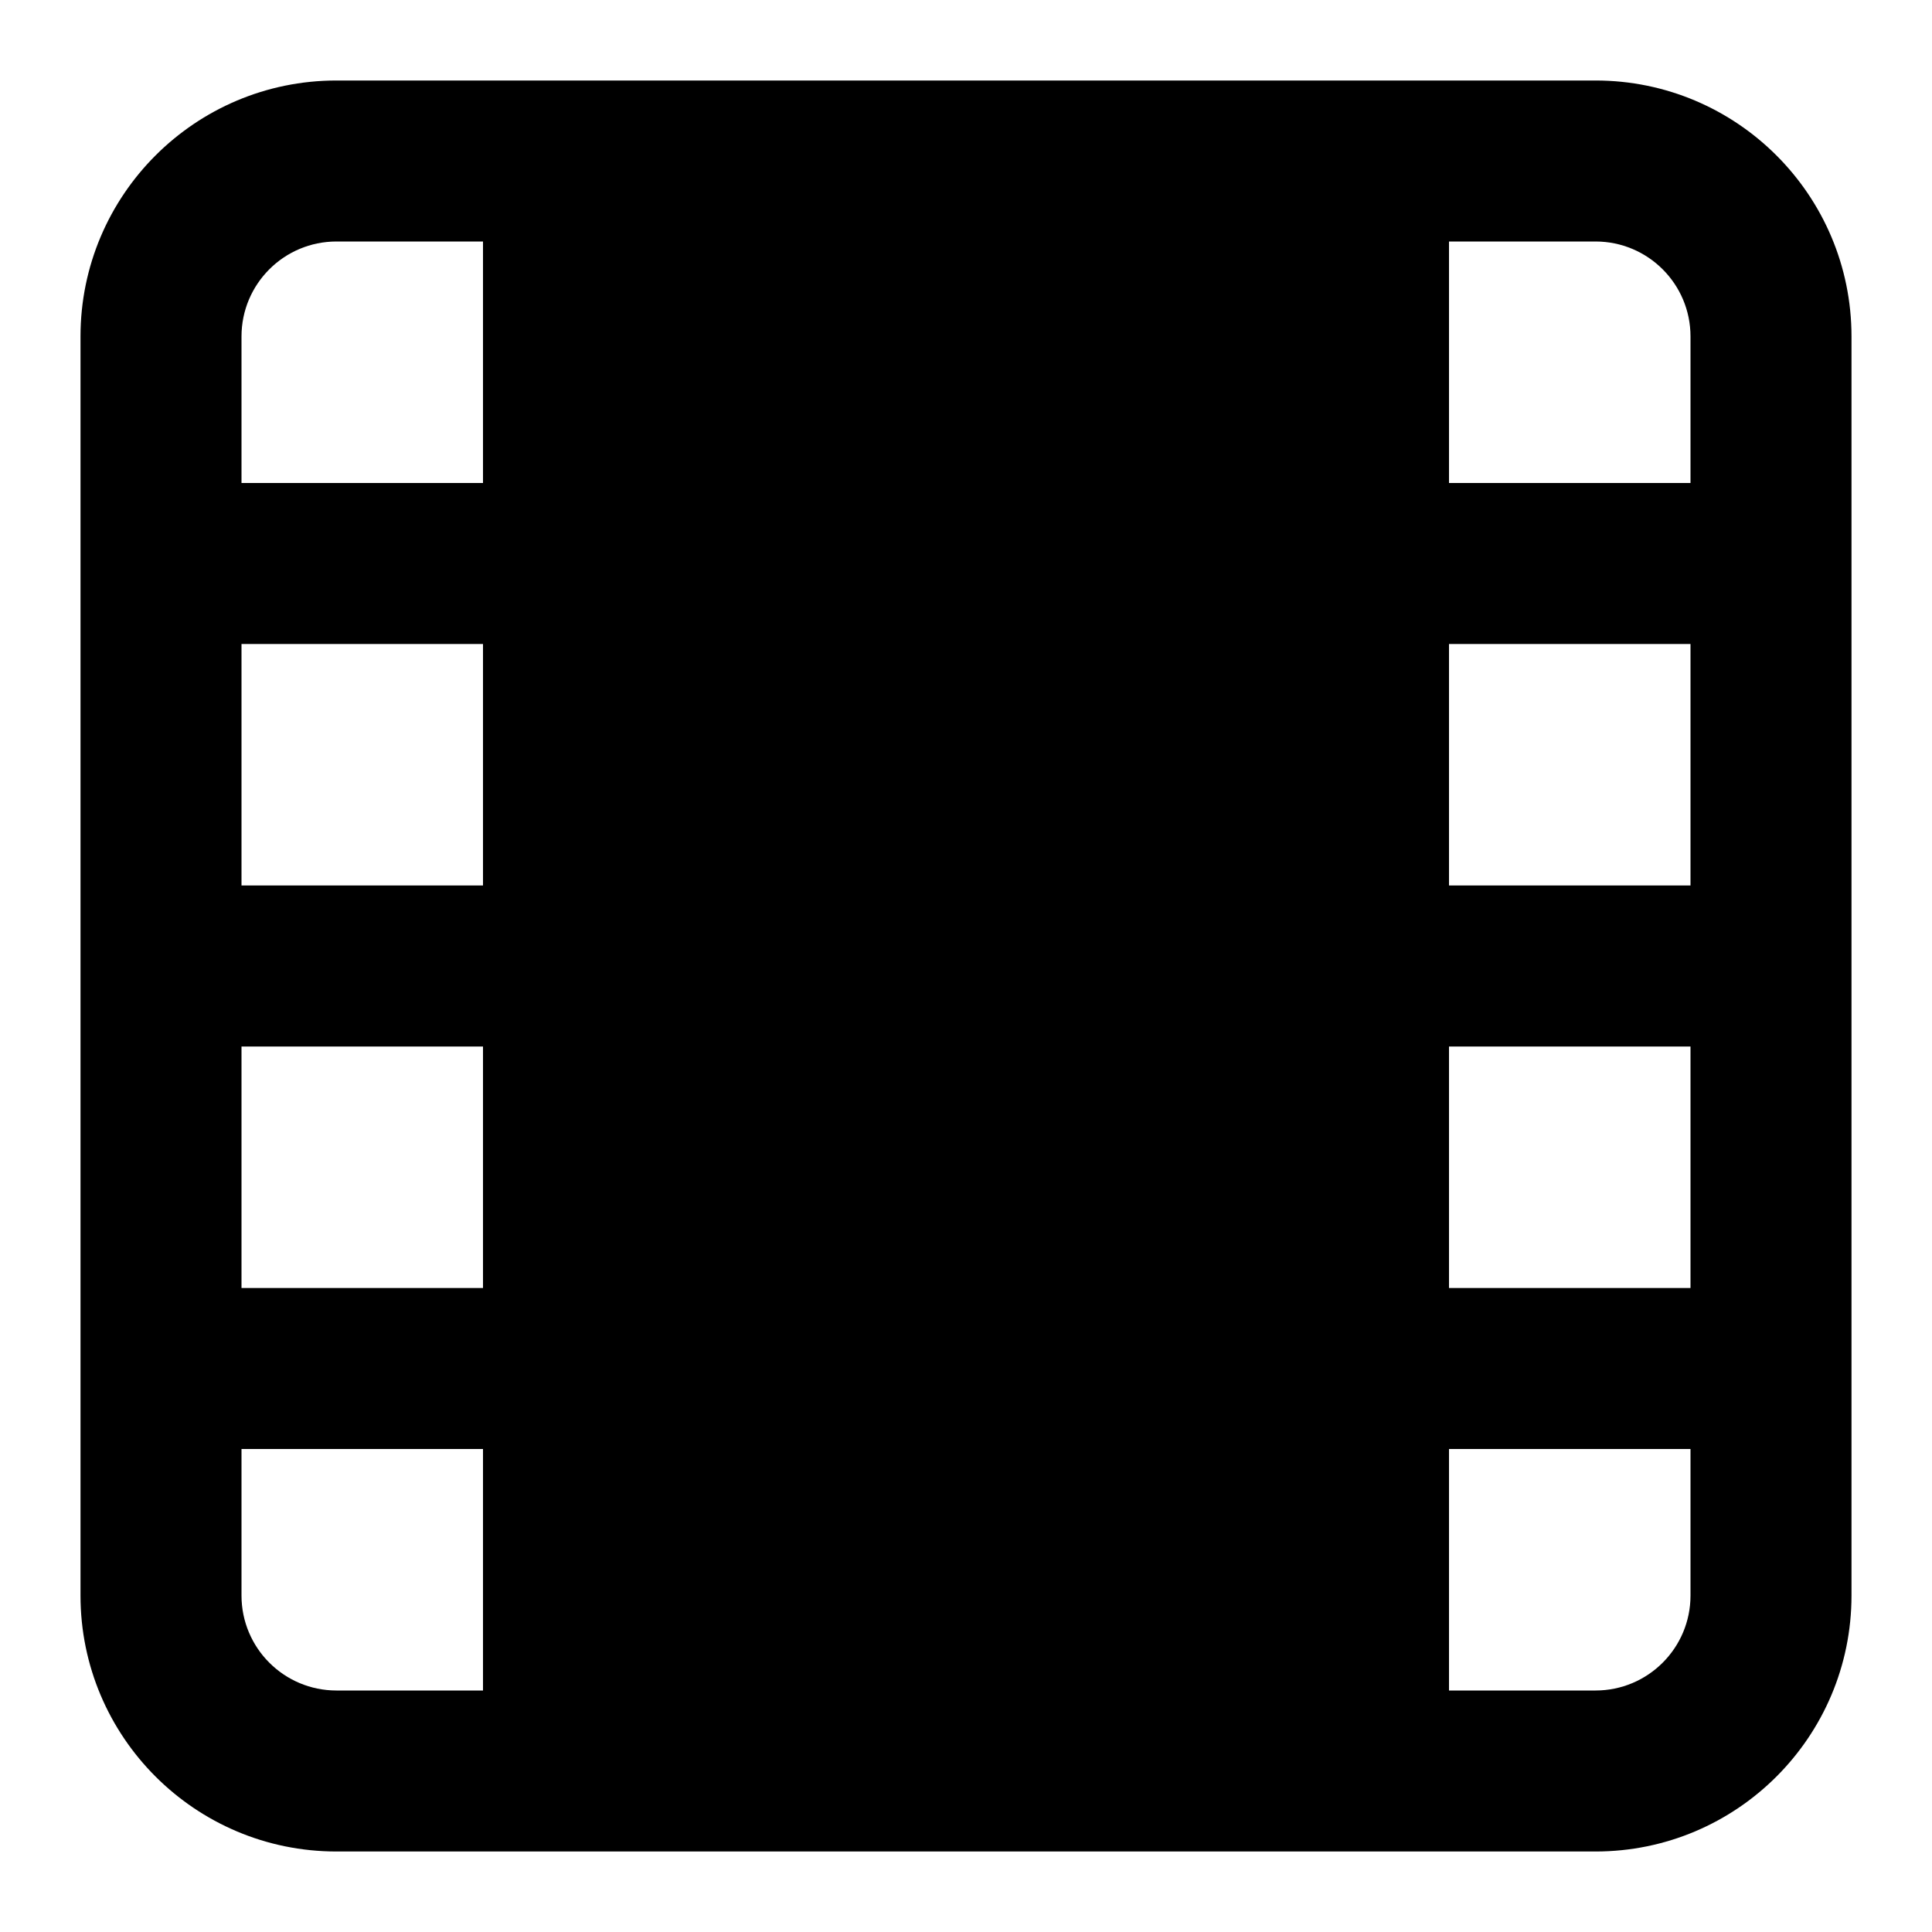 <svg width="24" height="24" viewBox="0 0 24 24" fill="none" xmlns="http://www.w3.org/2000/svg">
<path fill-rule="evenodd" clip-rule="evenodd" d="M4.18 3C3.528 3 3 3.528 3 4.18V6H6V3H4.18ZM6 8H3V11H6V8ZM6 13H3V16H6V13ZM6 18H3V19.82C3 20.472 3.528 21 4.18 21H6V18ZM1 17V12V7V4.18C1 2.424 2.424 1 4.18 1H19.82C21.576 1 23 2.424 23 4.18V7V12V17V19.82C23 21.576 21.576 23 19.82 23H4.18C2.424 23 1 21.576 1 19.82V17ZM21 16V13H18V16H21ZM18 18H21V19.82C21 20.472 20.472 21 19.82 21H18V18ZM21 11H18V8H21V11ZM21 6V4.18C21 3.528 20.472 3 19.82 3H18V6H21Z" fill="black"/>
</svg>
